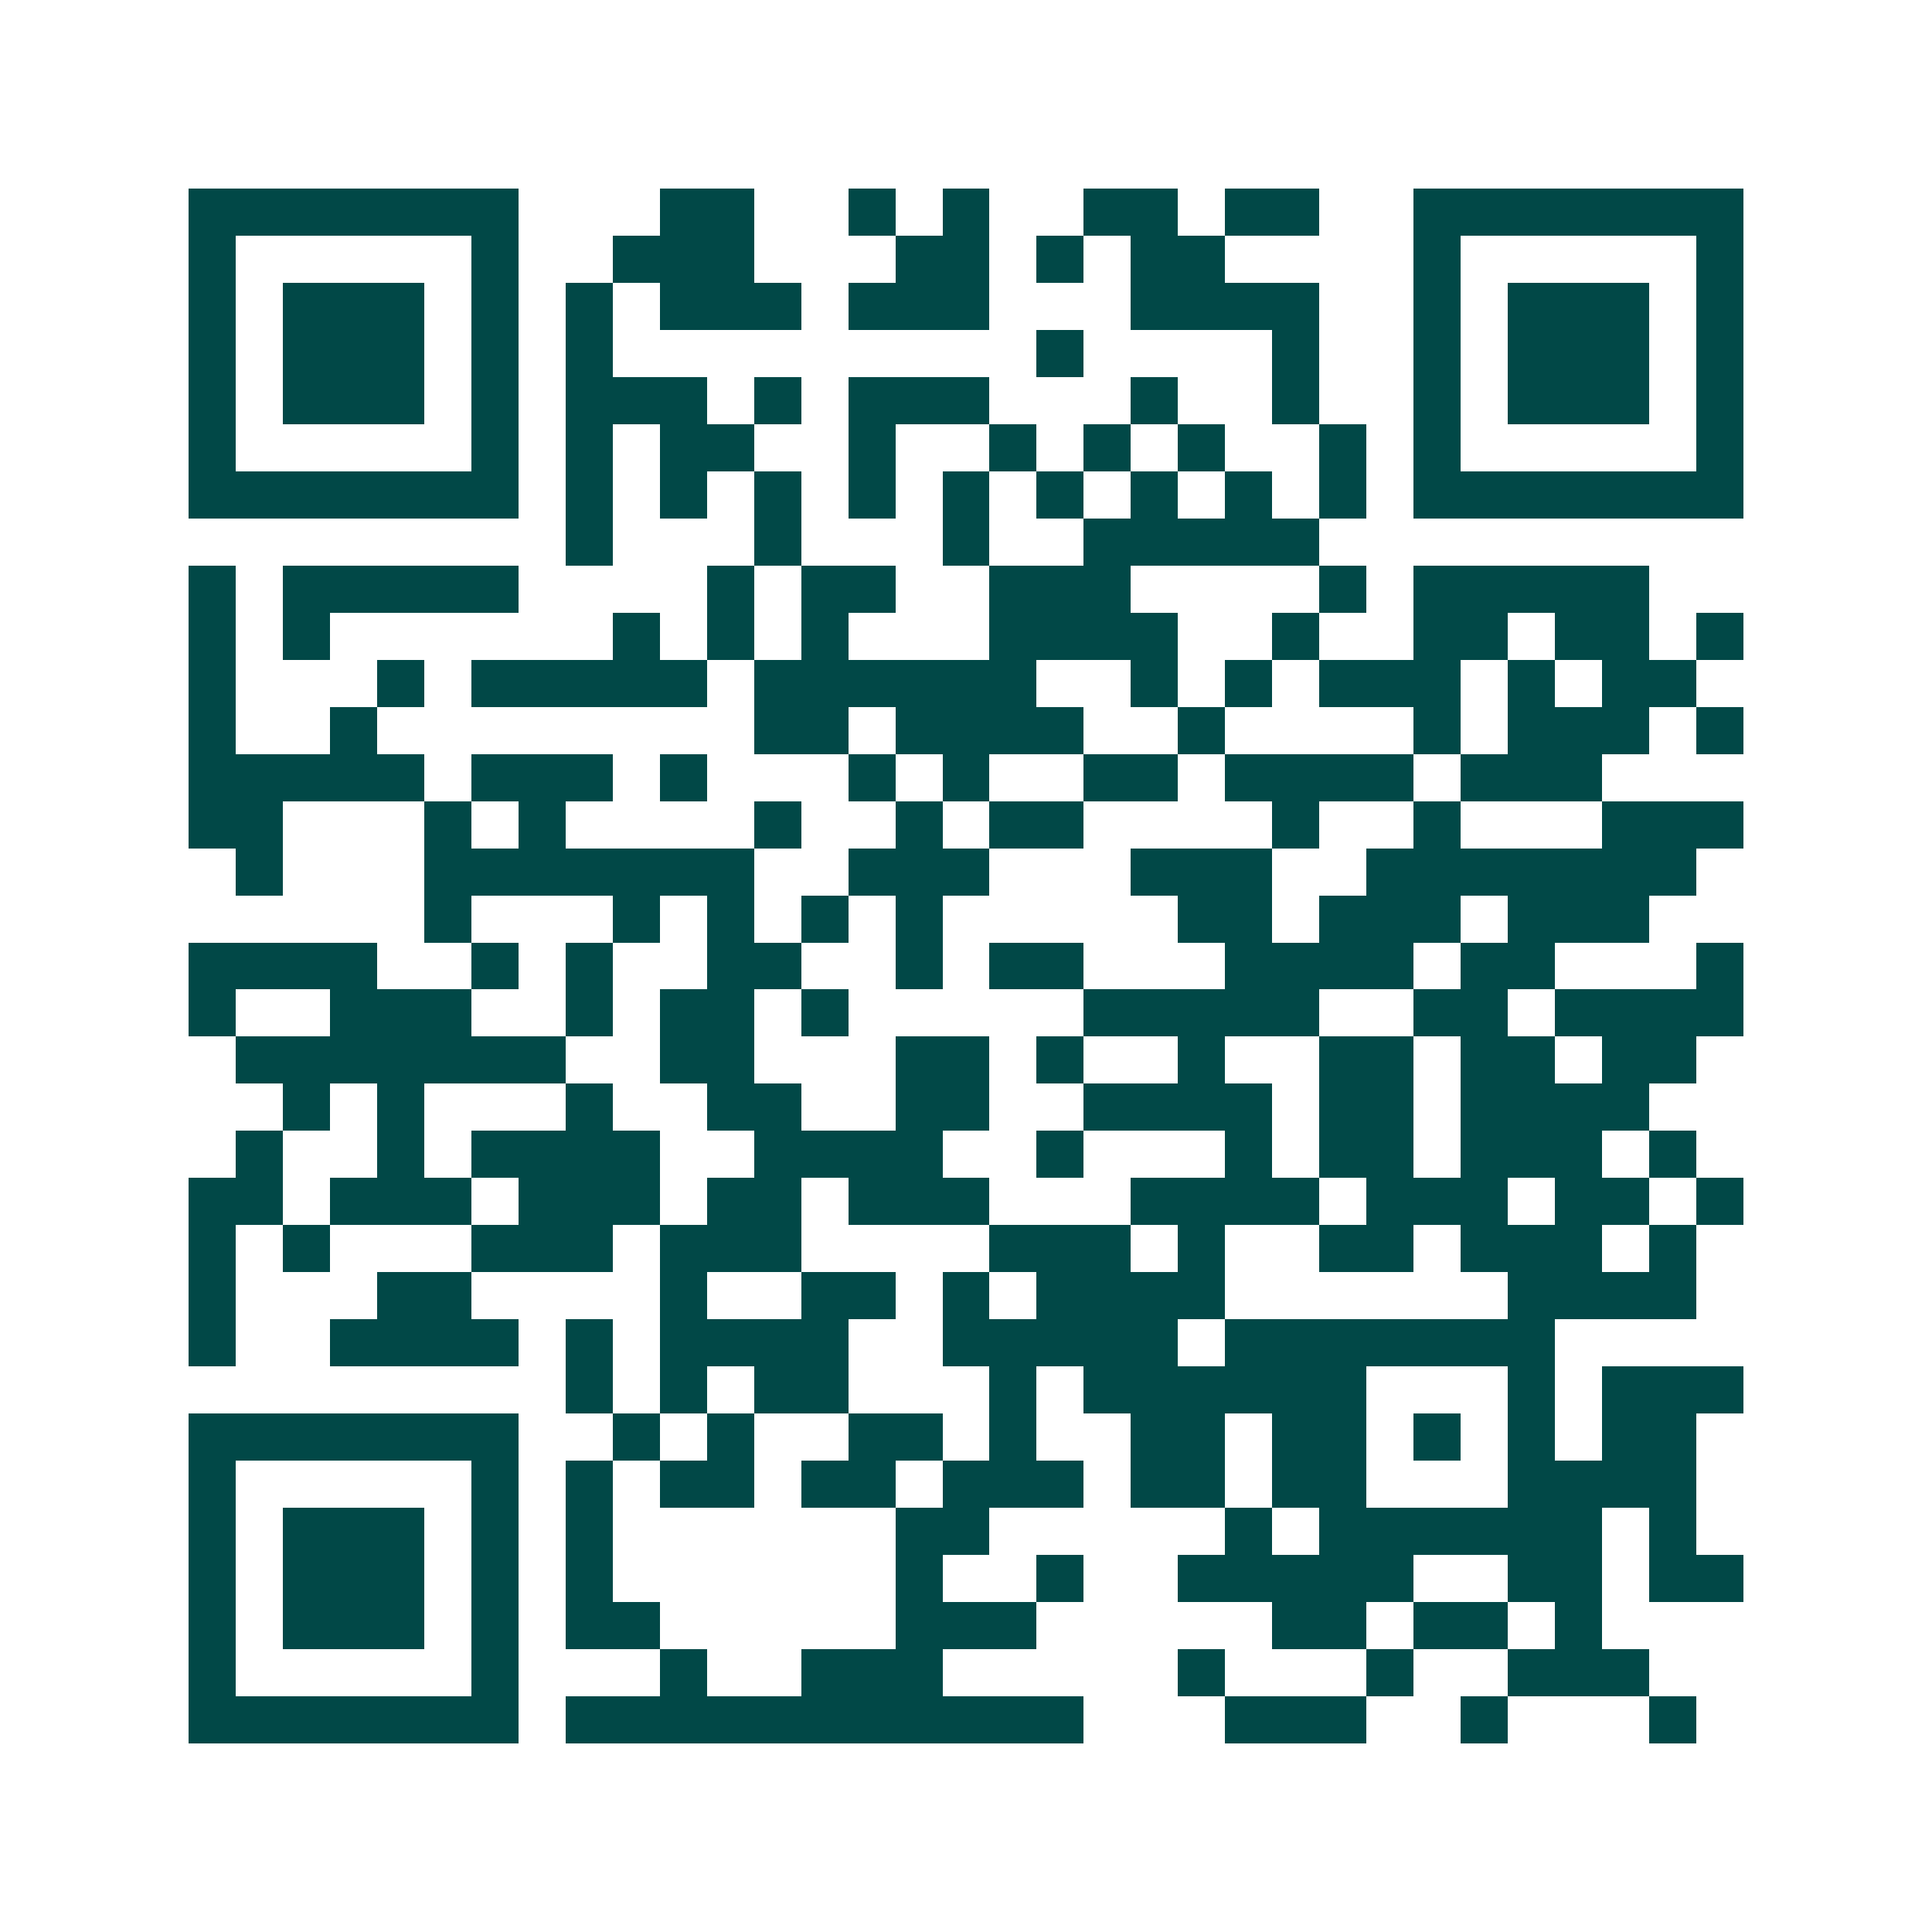 <svg xmlns="http://www.w3.org/2000/svg" width="200" height="200" viewBox="0 0 41 41" shape-rendering="crispEdges"><path fill="#ffffff" d="M0 0h41v41H0z"/><path stroke="#014847" d="M4 4.5h7m3 0h2m2 0h1m1 0h1m2 0h2m1 0h2m2 0h7M4 5.5h1m5 0h1m2 0h3m3 0h2m1 0h1m1 0h2m4 0h1m5 0h1M4 6.5h1m1 0h3m1 0h1m1 0h1m1 0h3m1 0h3m3 0h4m2 0h1m1 0h3m1 0h1M4 7.5h1m1 0h3m1 0h1m1 0h1m9 0h1m4 0h1m2 0h1m1 0h3m1 0h1M4 8.5h1m1 0h3m1 0h1m1 0h3m1 0h1m1 0h3m3 0h1m2 0h1m2 0h1m1 0h3m1 0h1M4 9.5h1m5 0h1m1 0h1m1 0h2m2 0h1m2 0h1m1 0h1m1 0h1m2 0h1m1 0h1m5 0h1M4 10.5h7m1 0h1m1 0h1m1 0h1m1 0h1m1 0h1m1 0h1m1 0h1m1 0h1m1 0h1m1 0h7M12 11.5h1m3 0h1m3 0h1m2 0h5M4 12.5h1m1 0h5m4 0h1m1 0h2m2 0h3m4 0h1m1 0h5M4 13.5h1m1 0h1m6 0h1m1 0h1m1 0h1m3 0h4m2 0h1m2 0h2m1 0h2m1 0h1M4 14.5h1m3 0h1m1 0h5m1 0h6m2 0h1m1 0h1m1 0h3m1 0h1m1 0h2M4 15.5h1m2 0h1m8 0h2m1 0h4m2 0h1m4 0h1m1 0h3m1 0h1M4 16.5h5m1 0h3m1 0h1m3 0h1m1 0h1m2 0h2m1 0h4m1 0h3M4 17.5h2m3 0h1m1 0h1m4 0h1m2 0h1m1 0h2m4 0h1m2 0h1m3 0h3M5 18.5h1m3 0h7m2 0h3m3 0h3m2 0h7M9 19.5h1m3 0h1m1 0h1m1 0h1m1 0h1m5 0h2m1 0h3m1 0h3M4 20.5h4m2 0h1m1 0h1m2 0h2m2 0h1m1 0h2m3 0h4m1 0h2m3 0h1M4 21.5h1m2 0h3m2 0h1m1 0h2m1 0h1m5 0h5m2 0h2m1 0h4M5 22.5h7m2 0h2m3 0h2m1 0h1m2 0h1m2 0h2m1 0h2m1 0h2M6 23.5h1m1 0h1m3 0h1m2 0h2m2 0h2m2 0h4m1 0h2m1 0h4M5 24.5h1m2 0h1m1 0h4m2 0h4m2 0h1m3 0h1m1 0h2m1 0h3m1 0h1M4 25.5h2m1 0h3m1 0h3m1 0h2m1 0h3m3 0h4m1 0h3m1 0h2m1 0h1M4 26.5h1m1 0h1m3 0h3m1 0h3m4 0h3m1 0h1m2 0h2m1 0h3m1 0h1M4 27.5h1m3 0h2m4 0h1m2 0h2m1 0h1m1 0h4m6 0h4M4 28.5h1m2 0h4m1 0h1m1 0h4m2 0h5m1 0h7M12 29.5h1m1 0h1m1 0h2m3 0h1m1 0h6m3 0h1m1 0h3M4 30.5h7m2 0h1m1 0h1m2 0h2m1 0h1m2 0h2m1 0h2m1 0h1m1 0h1m1 0h2M4 31.5h1m5 0h1m1 0h1m1 0h2m1 0h2m1 0h3m1 0h2m1 0h2m3 0h4M4 32.5h1m1 0h3m1 0h1m1 0h1m6 0h2m5 0h1m1 0h6m1 0h1M4 33.5h1m1 0h3m1 0h1m1 0h1m6 0h1m2 0h1m2 0h5m2 0h2m1 0h2M4 34.5h1m1 0h3m1 0h1m1 0h2m5 0h3m5 0h2m1 0h2m1 0h1M4 35.5h1m5 0h1m3 0h1m2 0h3m5 0h1m3 0h1m2 0h3M4 36.5h7m1 0h11m3 0h3m2 0h1m3 0h1"/></svg>
